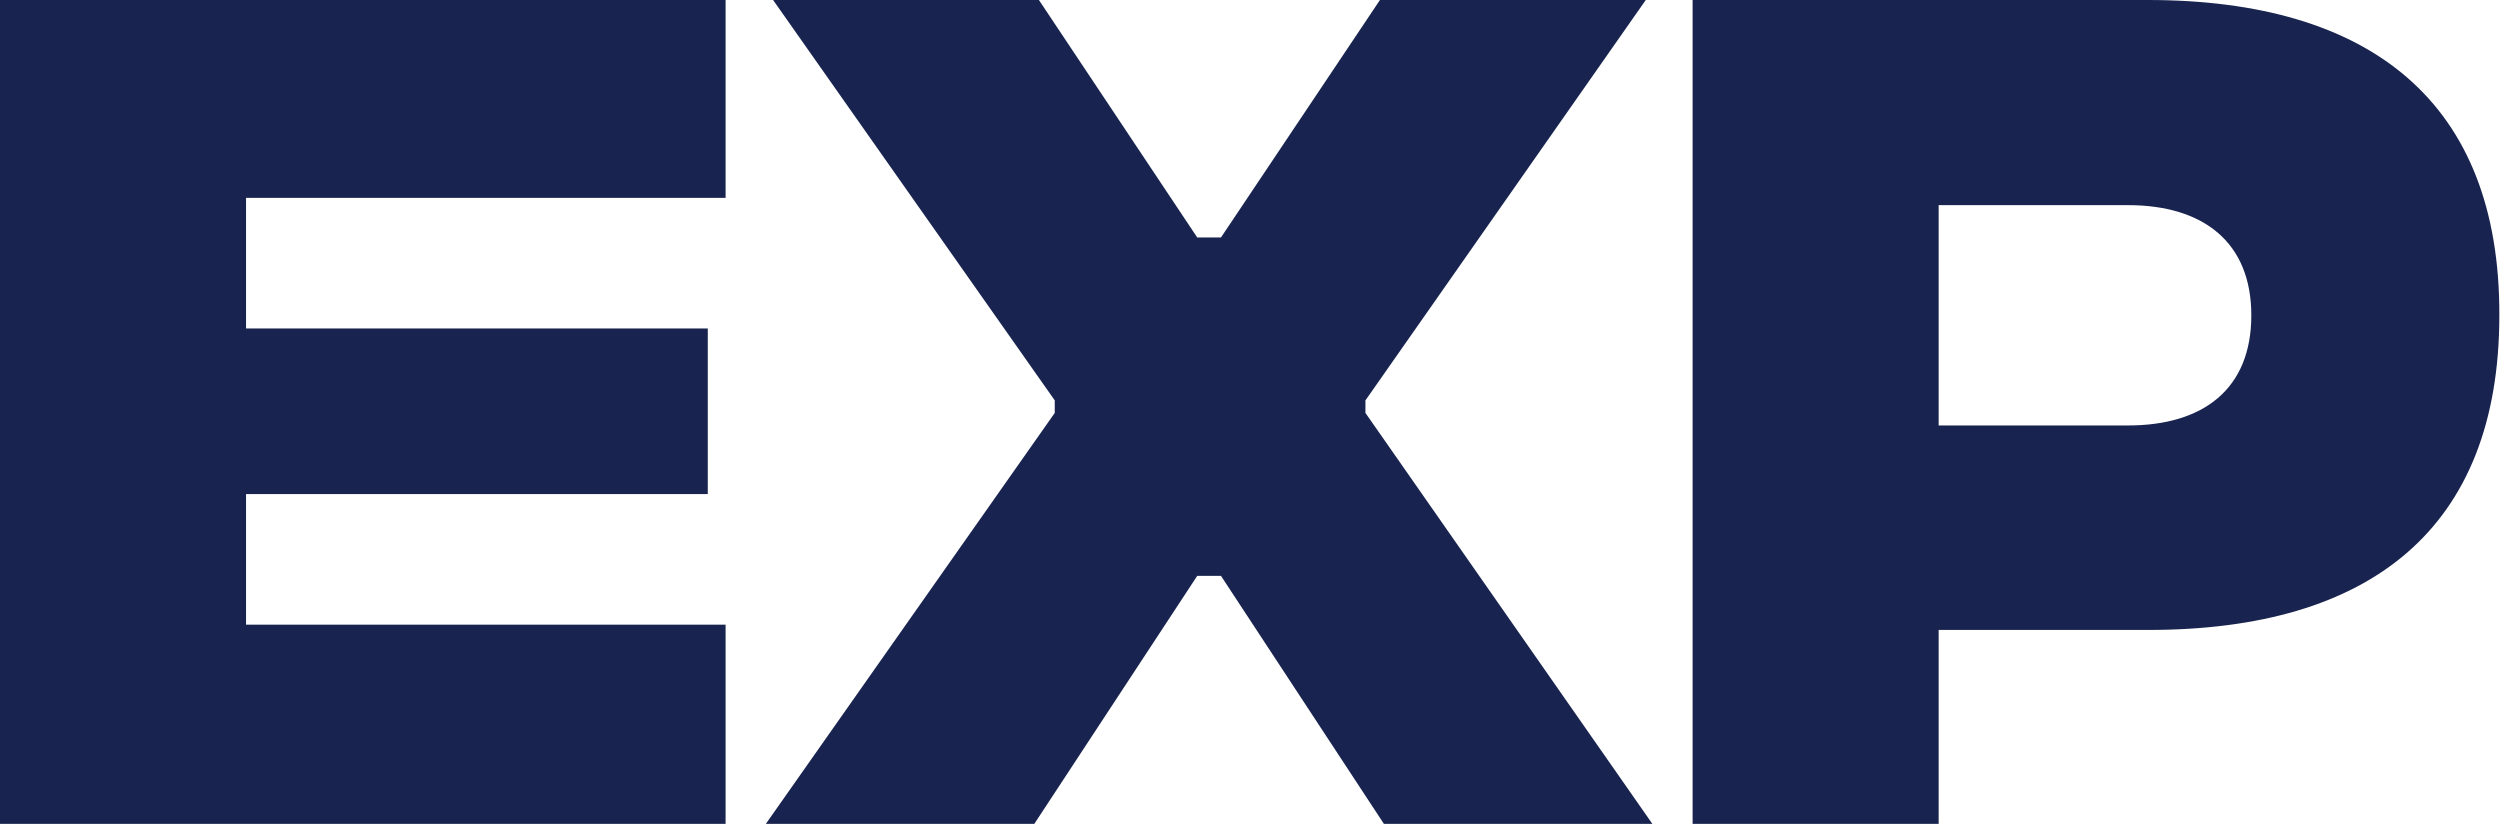 <?xml version="1.0" encoding="UTF-8"?> <svg xmlns="http://www.w3.org/2000/svg" xmlns:xlink="http://www.w3.org/1999/xlink" version="1.1" id="Layer_1" x="0px" y="0px" viewBox="0 0 379 124.9" style="enable-background:new 0 0 379 124.9;" xml:space="preserve"> <style type="text/css"> .st0{fill:#18244F;} </style> <path class="st0" d="M293.9,64.4V31.1h28.7c11.4,0,18.7,5.6,18.7,16.7c0,11.2-7.3,16.7-18.7,16.7H293.9z M256.6,124.9h37.3V95.5 h31.8c33.6,0,53.2-15.3,53.2-47.7C379,15.5,359.4,0,325.6,0h-69V124.9z M116.1,124.9h40.7l24.7-37.6h3.6l24.7,37.6h40.7L207,62.6 v-1.9L249.5,0h-40.3l-24.1,36h-3.6L157.5,0h-40.3l42.7,60.7v1.9L116.1,124.9z M0,124.9h110V94.7H37.3V74.9h70V49.8h-70V30H110V0H0 V124.9z"></path> </svg> 